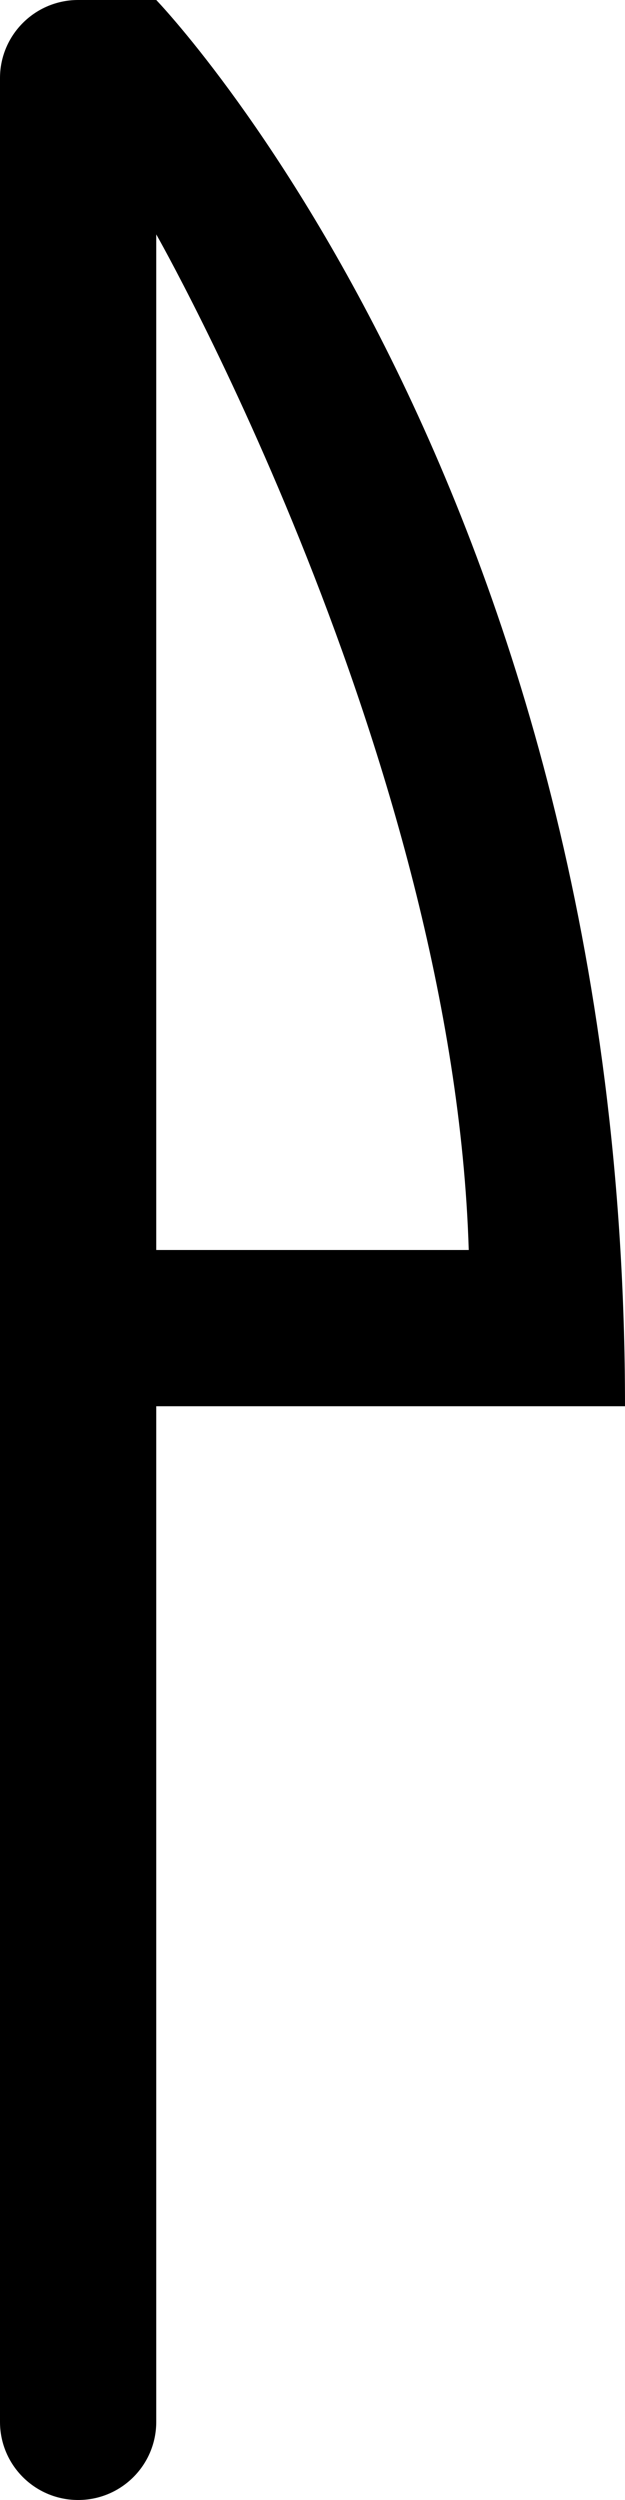 <?xml version="1.0" encoding="UTF-8" standalone="no"?>
<svg width="8px" height="32px" viewBox="0 0 8 32" version="1.1" xmlns="http://www.w3.org/2000/svg" xmlns:xlink="http://www.w3.org/1999/xlink" xmlns:sketch="http://www.bohemiancoding.com/sketch/ns">
    <!-- Generator: Sketch Beta 3.3.2 (12041) - http://www.bohemiancoding.com/sketch -->
    <title>knife</title>
    <desc>Created with Sketch Beta.</desc>
    <defs></defs>
    <g id="Page-1" stroke="none" stroke-width="1" fill="none" fill-rule="evenodd" sketch:type="MSPage">
        <g id="Icon-Set" sketch:type="MSLayerGroup" transform="translate(-164, -463)" fill="#000000">
            <path d="M166,466 C166,466 169.807,472.693 170,479 L166,479 L166,466 L166,466 Z M166,463 L165,463 C164.448,463 164,463.448 164,464 L164,494 C164,494.553 164.448,495 165,495 C165.552,495 166,494.553 166,494 L166,481 L172,481 C172,469.22 166,463 166,463 L166,463 Z" id="knife" sketch:type="MSShapeGroup"></path>
        </g>
    </g>
</svg>